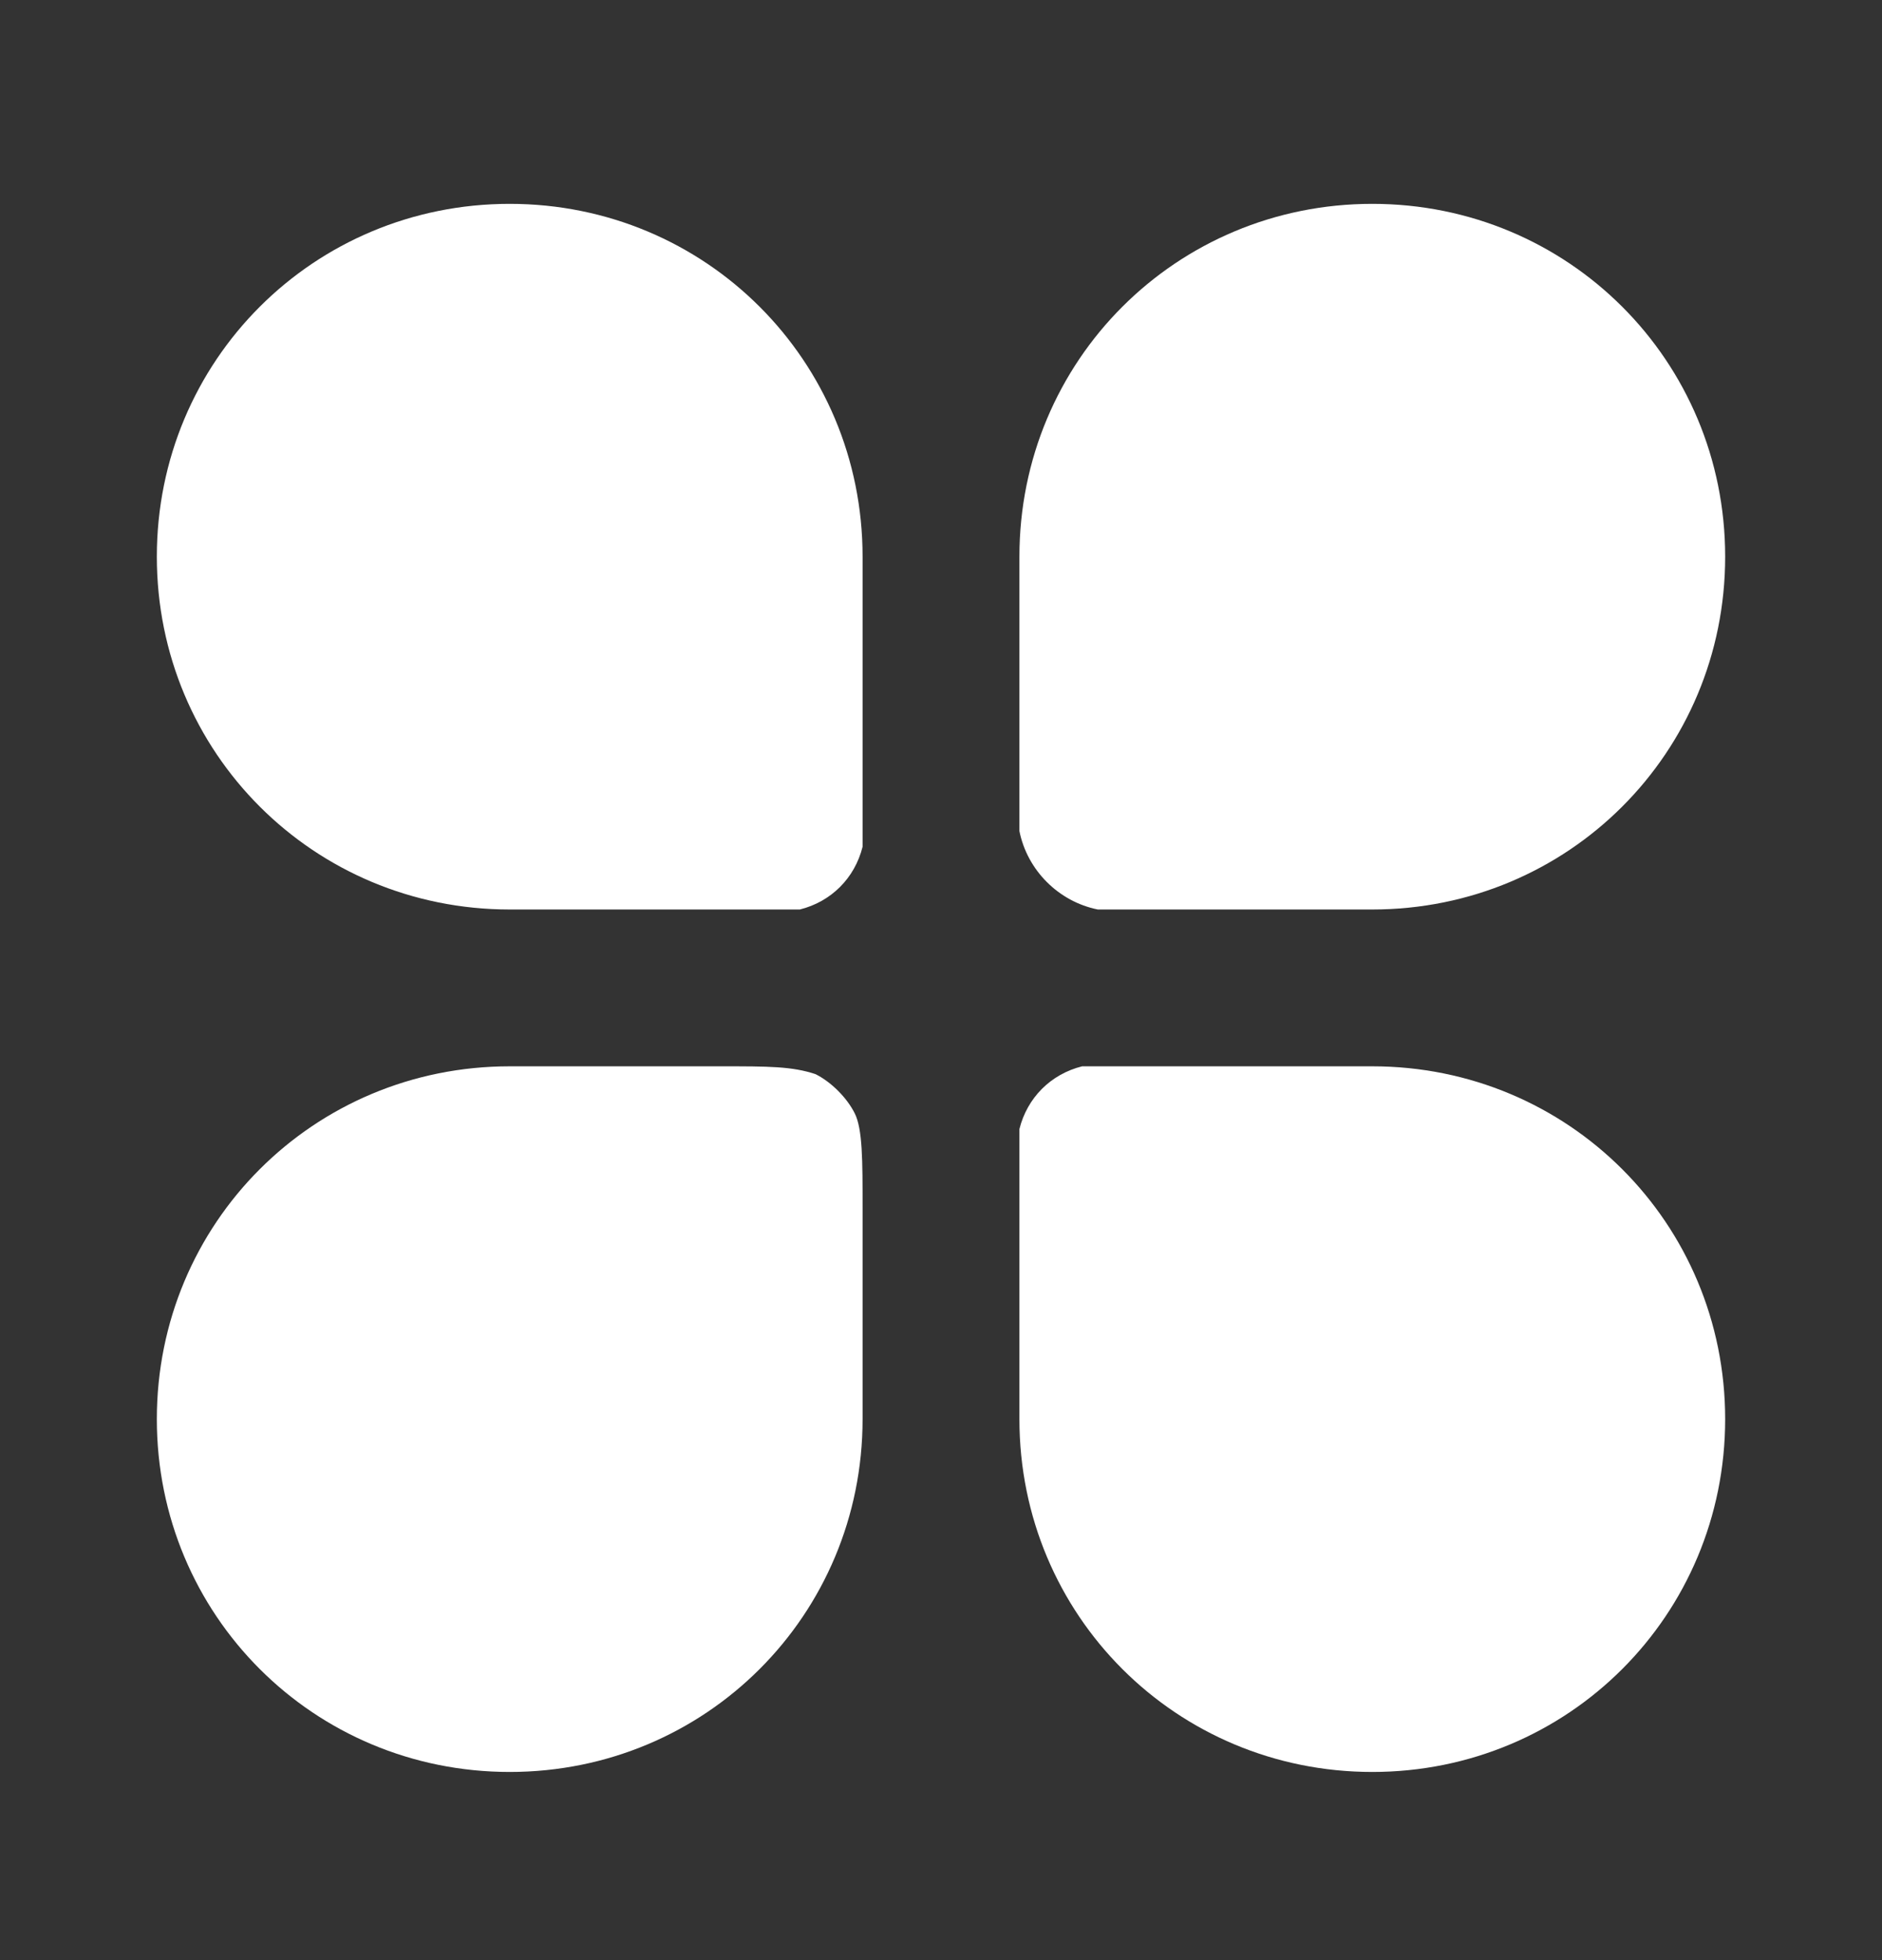 <?xml version="1.0" encoding="utf-8"?>
<!-- Generator: Adobe Illustrator 27.4.0, SVG Export Plug-In . SVG Version: 6.00 Build 0)  -->
<svg version="1.1" id="Layer_1" xmlns="http://www.w3.org/2000/svg" xmlns:xlink="http://www.w3.org/1999/xlink" x="0px" y="0px"
	 viewBox="0 0 24 25" style="enable-background:new 0 0 24 25;" xml:space="preserve">
<rect x="0" y="0" width="24" height="25" fill="#333333" stroke="none"/>
<style type="text/css">
	.st0{fill:#FFFFFF;}
</style>
<path class="st0" d="M2,7.1c0-2.5,2-4.5,4.5-4.5s4.5,2,4.5,4.5v3c0,0.3,0,0.5,0,0.7c-0.1,0.4-0.4,0.7-0.8,0.8c-0.1,0-0.3,0-0.7,0h-3
	C4,11.6,2,9.6,2,7.1z"/>
<path class="st0" d="M13,15.1c0-0.3,0-0.5,0-0.7c0.1-0.4,0.4-0.7,0.8-0.8c0.1,0,0.3,0,0.7,0h3c2.5,0,4.5,2,4.5,4.5s-2,4.5-4.5,4.5
	s-4.5-2-4.5-4.5V15.1z"/>
<path class="st0" d="M2,18.1c0-2.5,2-4.5,4.5-4.5h2.7c0.6,0,0.9,0,1.2,0.1c0.2,0.1,0.4,0.3,0.5,0.5s0.1,0.6,0.1,1.2v2.7
	c0,2.5-2,4.5-4.5,4.5S2,20.6,2,18.1z"/>
<path class="st0" d="M13,7.1c0-2.5,2-4.5,4.5-4.5s4.5,2,4.5,4.5s-2,4.5-4.5,4.5h-3.2c-0.1,0-0.2,0-0.3,0c-0.5-0.1-0.9-0.5-1-1
	c0-0.1,0-0.1,0-0.3V7.1z"/>
</svg>
